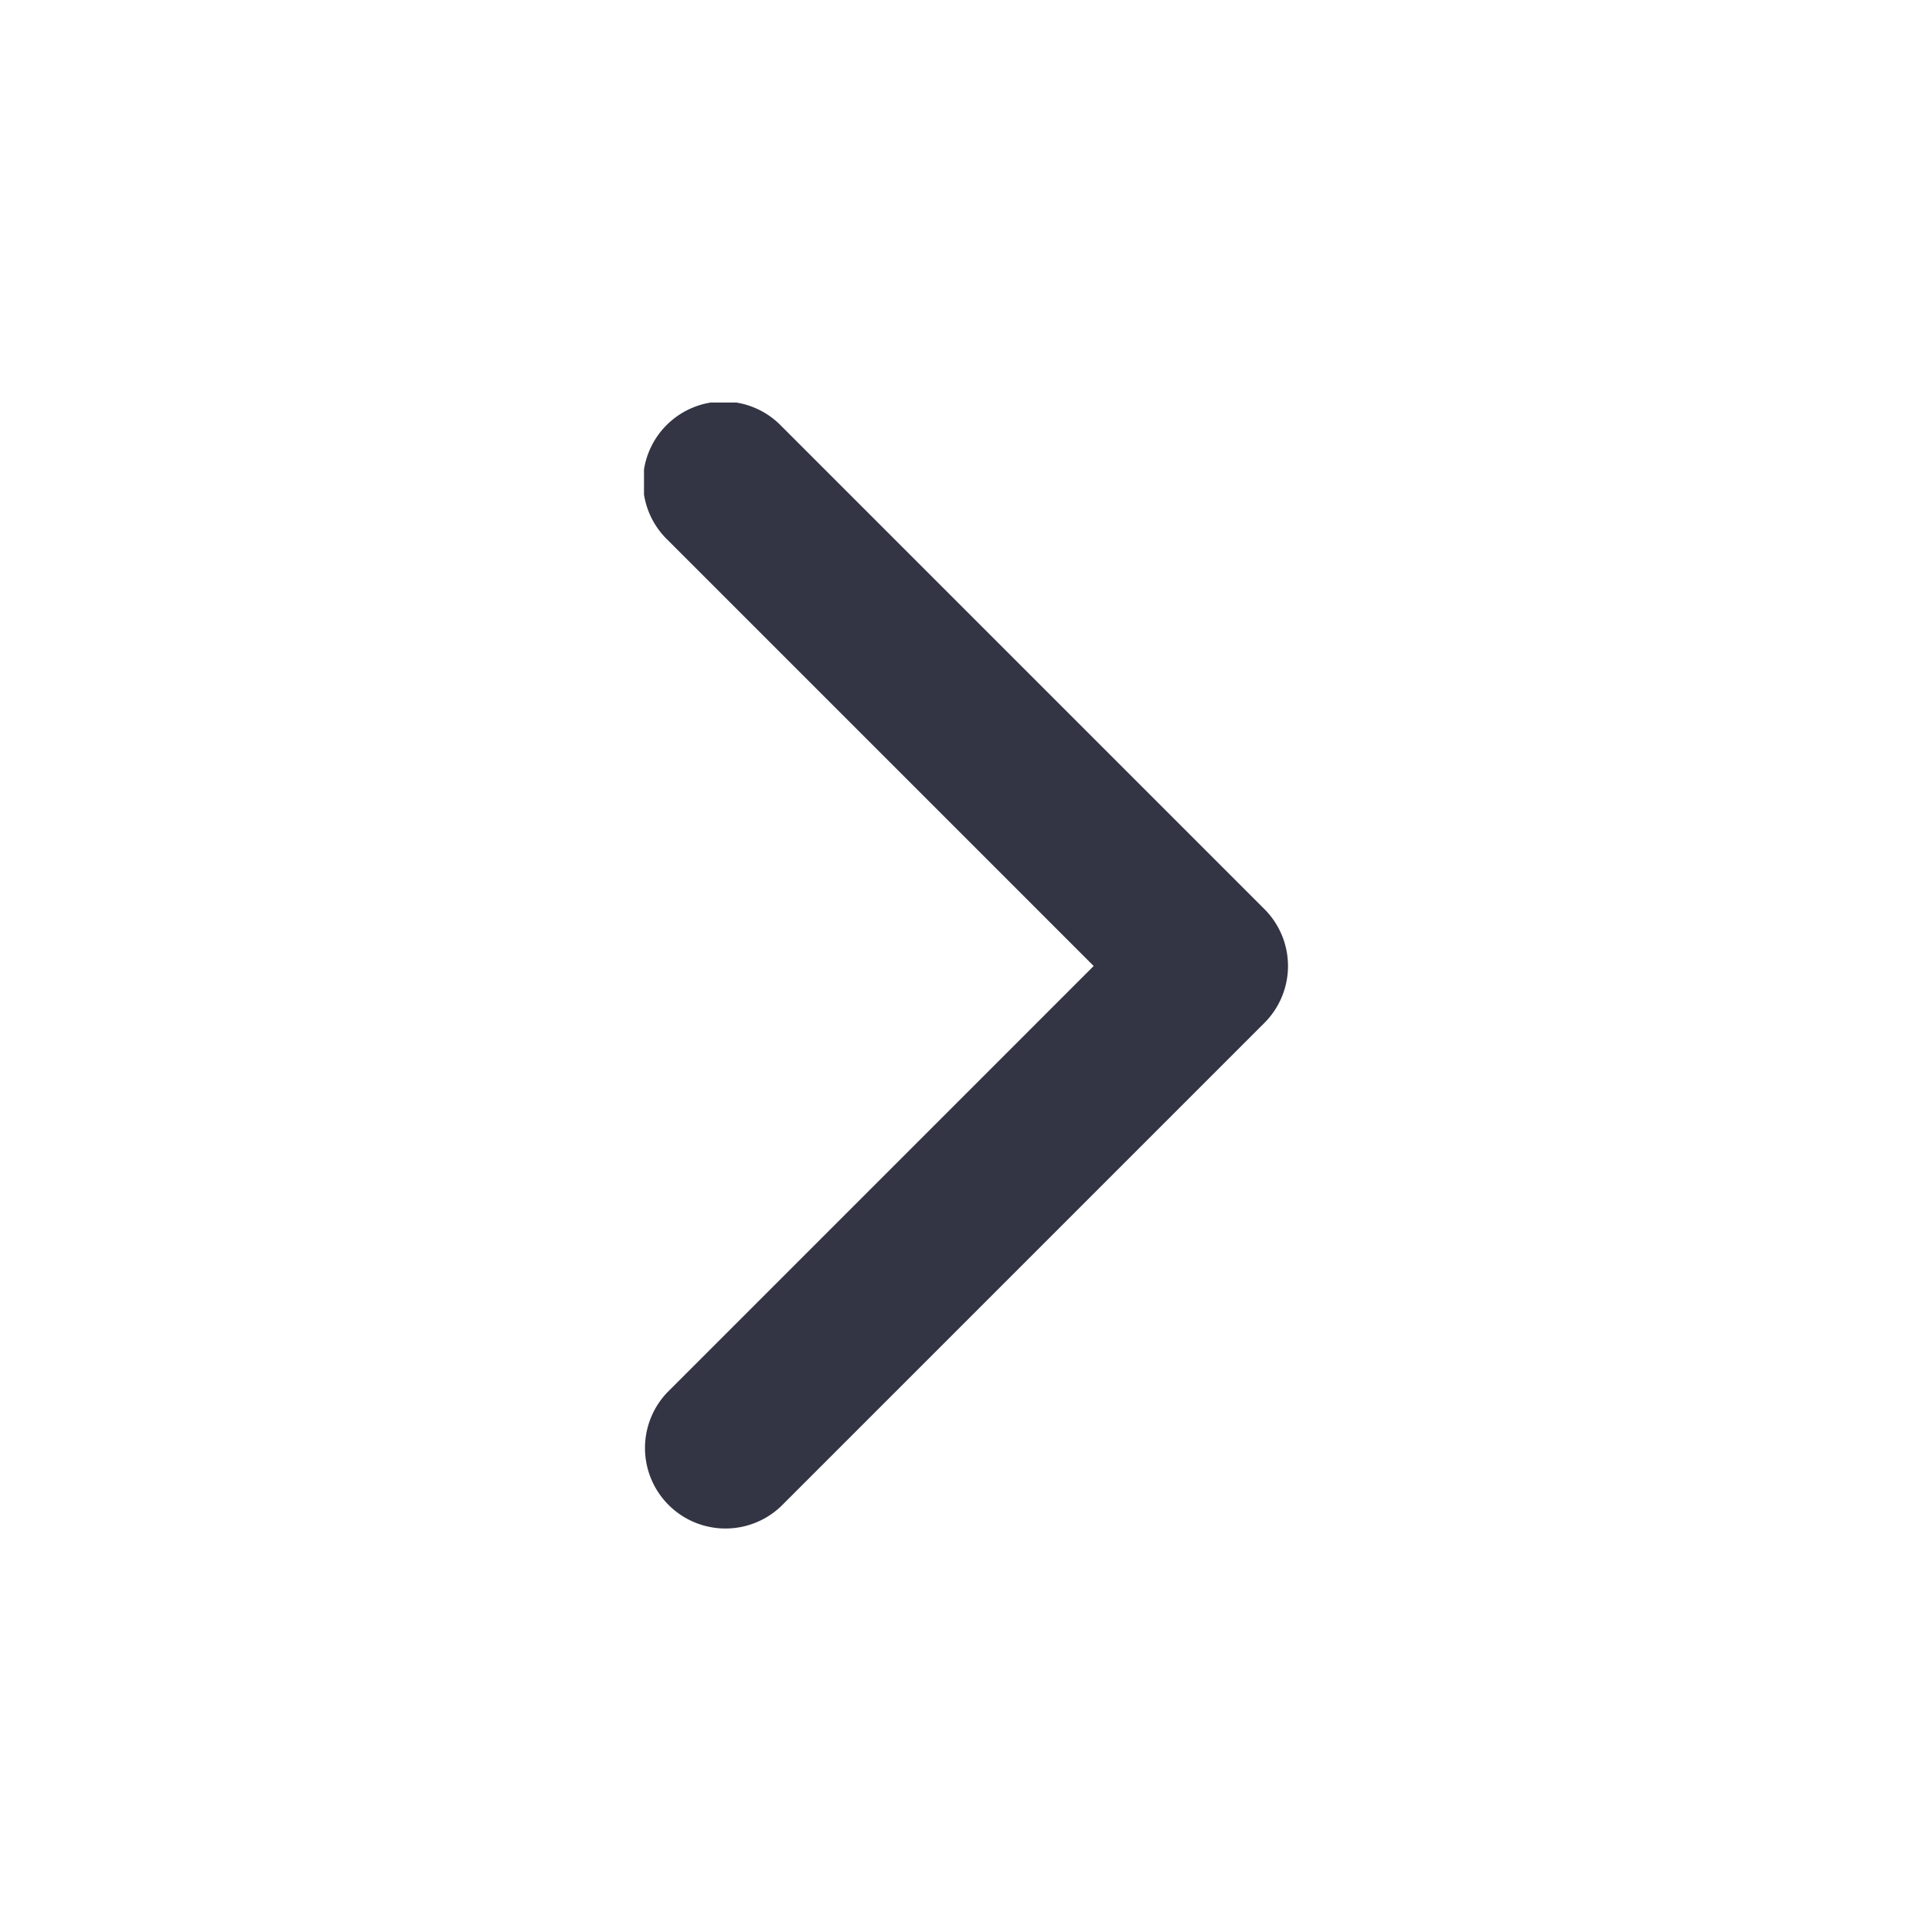 <svg xmlns="http://www.w3.org/2000/svg" width="24" height="24" viewBox="0 0 24 24">
  <defs>
    <clipPath id="clip-path">
      <rect id="사각형_19990" data-name="사각형 19990" width="24" height="24" transform="translate(463 598)" fill="#333544"/>
    </clipPath>
    <clipPath id="clip-path-2">
      <rect id="사각형_19989" data-name="사각형 19989" width="14" height="8" fill="#333544"/>
    </clipPath>
  </defs>
  <g id="index_swiper_arrow_next" transform="translate(-463 -598)" clip-path="url(#clip-path)">
    <g id="그룹_21089" data-name="그룹 21089" transform="translate(471 617) rotate(-90)">
      <g id="그룹_21088" data-name="그룹 21088" clip-path="url(#clip-path-2)">
        <path id="패스_11187" data-name="패스 11187" d="M7,8a1,1,0,0,1-.707-.293l-6-6A1,1,0,0,1,1.707.293L7,5.586,12.293.293a1,1,0,1,1,1.414,1.414l-6,6A1,1,0,0,1,7,8" fill="#333544"/>
      </g>
    </g>
  </g>
</svg>
